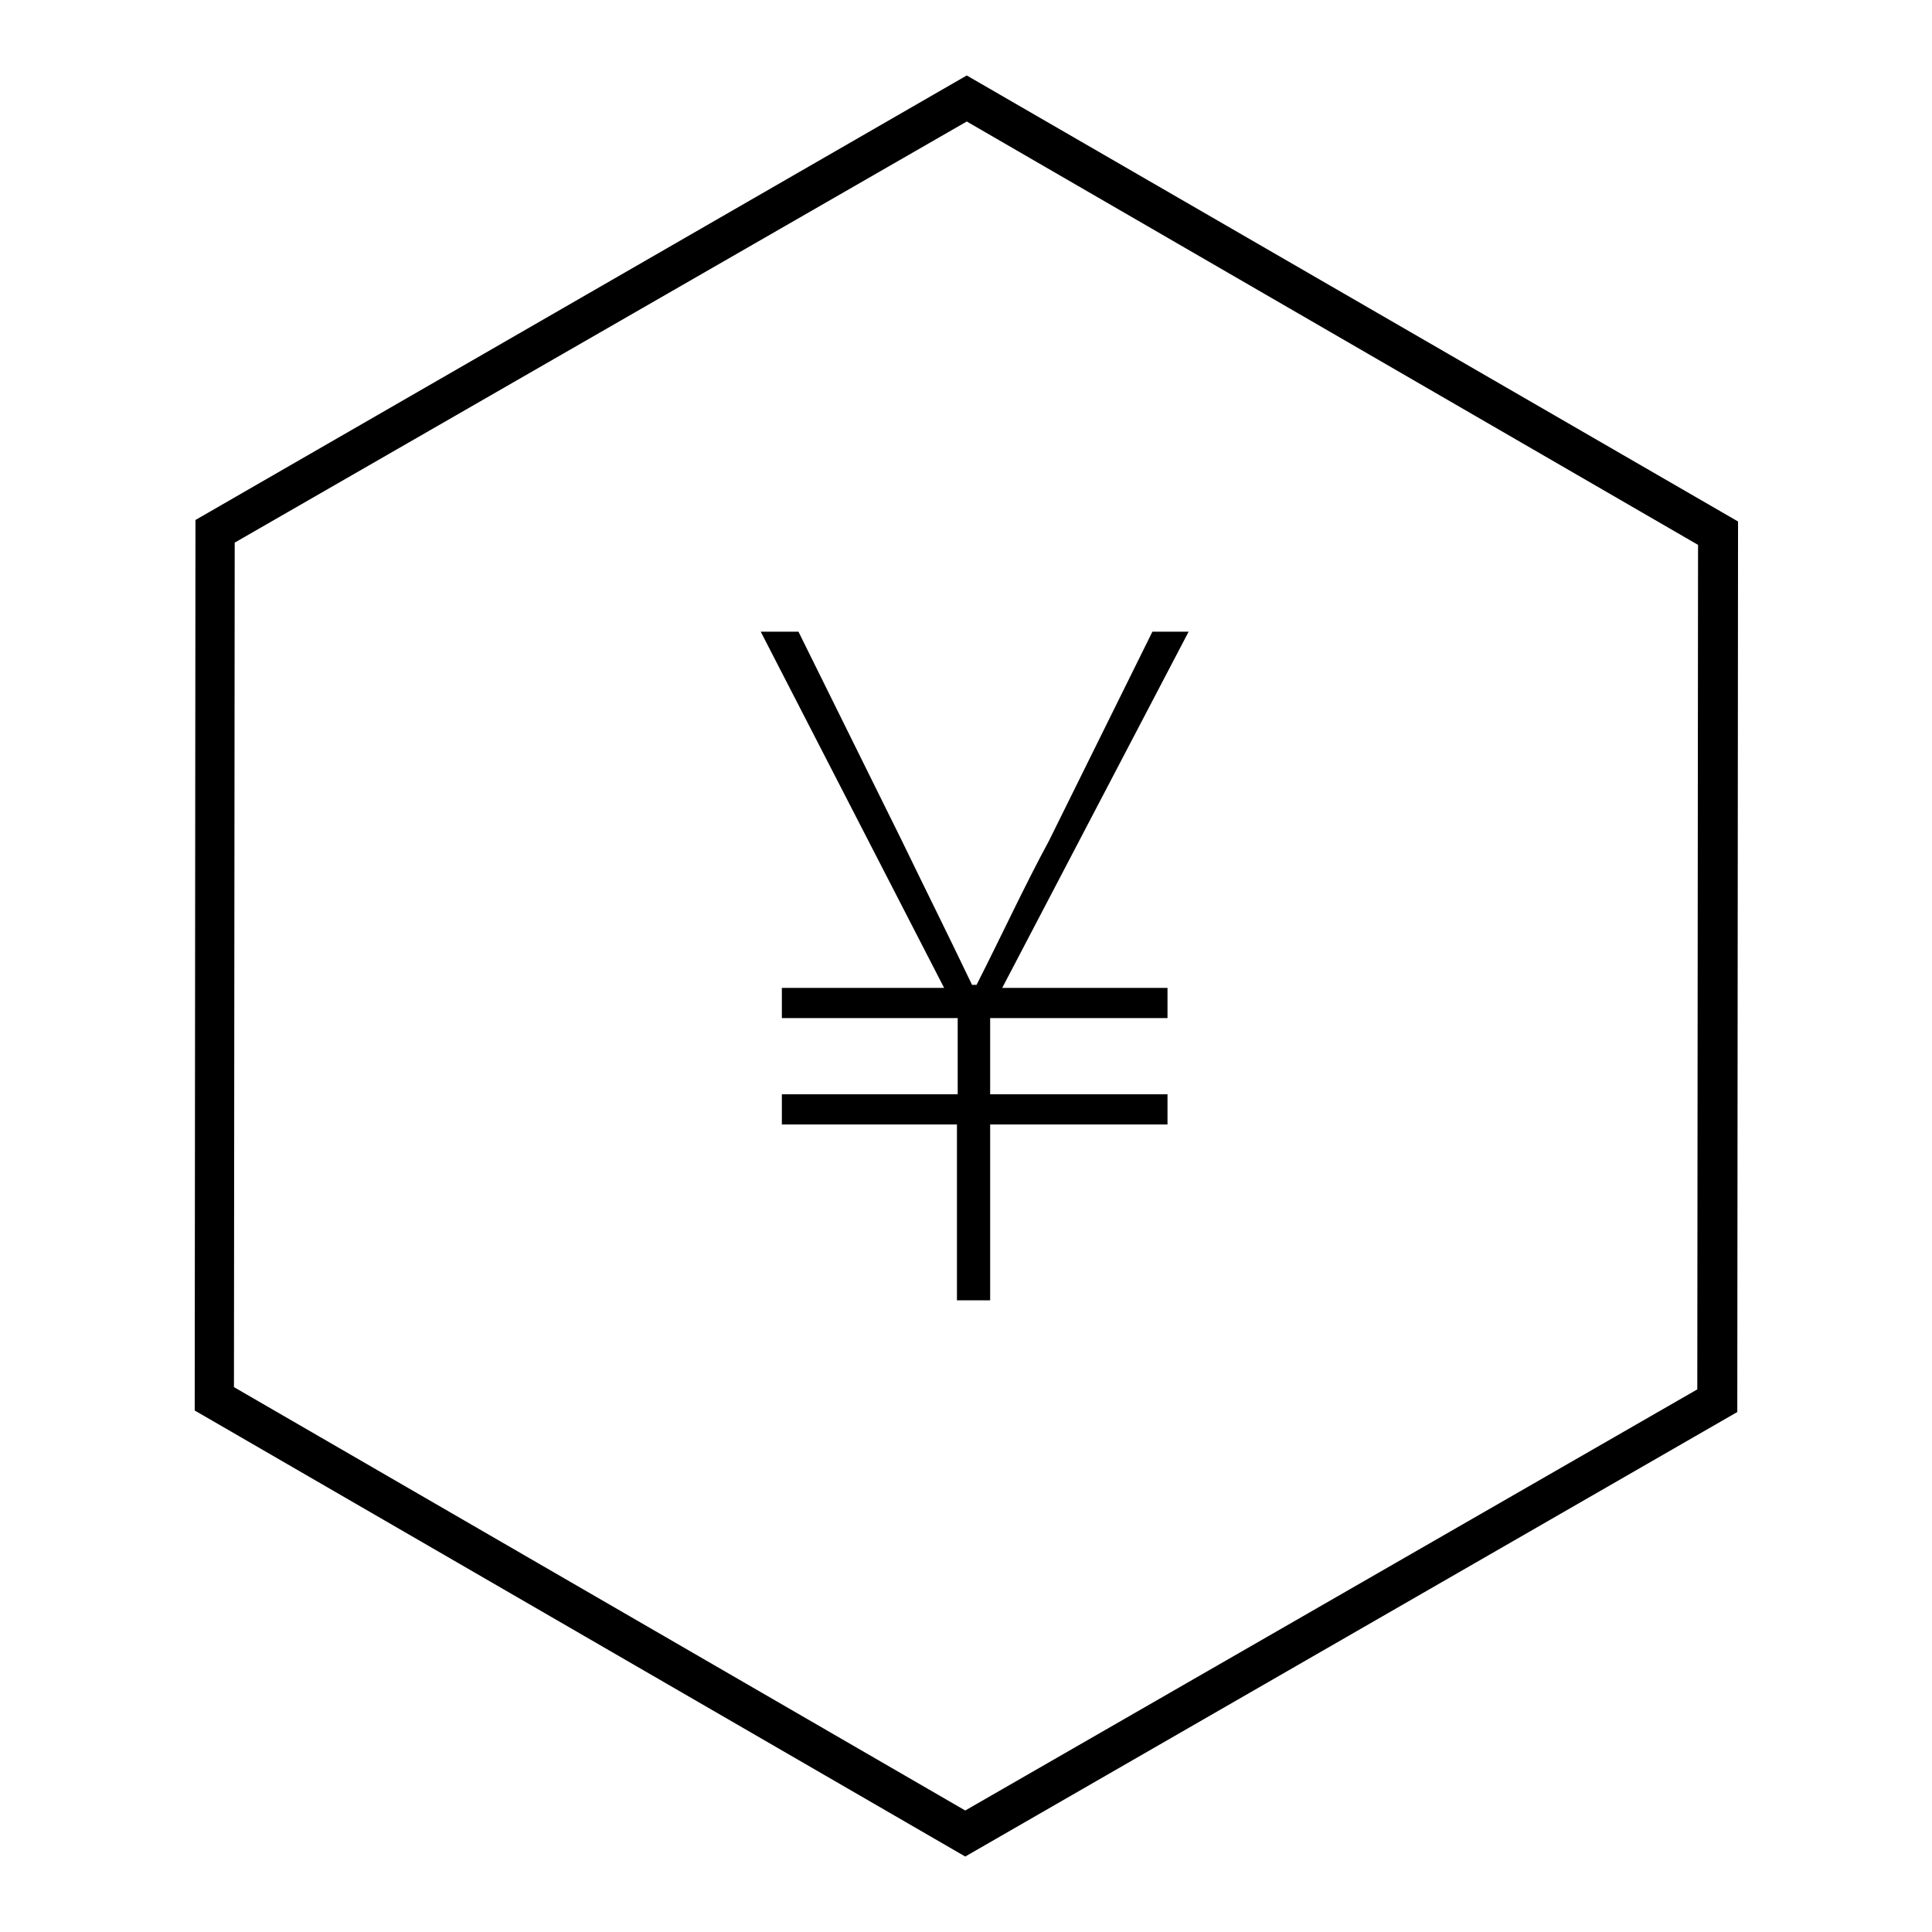 <?xml version="1.0" encoding="utf-8"?>
<!-- Svg Vector Icons : http://www.onlinewebfonts.com/icon -->
<!DOCTYPE svg PUBLIC "-//W3C//DTD SVG 1.1//EN" "http://www.w3.org/Graphics/SVG/1.1/DTD/svg11.dtd">
<svg version="1.1" xmlns="http://www.w3.org/2000/svg" xmlns:xlink="http://www.w3.org/1999/xlink" x="0px" y="0px" viewBox="0 0 256 256" enable-background="new 0 0 256 256" xml:space="preserve">
<g><g><path fill="#000000" d="M128.1,16.1L225,72.2l-0.1,111.9l-97,55.8L31,183.8l0.1-111.9L128.1,16.1 M128.1,10L25.9,68.9l-0.1,118L127.9,246l102.3-58.9l0.1-118L128.1,10L128.1,10z"/><path fill="#000000" d="M126.9,149h-23.3v-4h23.3v-10.1h-23.3v-4h21.5l-24.3-47.2h5l13.7,27.7c3,6.2,6,12.2,9.3,19.1h0.6c3.5-6.9,6.3-13,9.6-19.1l13.7-27.7h4.8l-24.7,47.2h21.9v4h-23.5V145h23.5v4h-23.5v23.3h-4.4V149L126.9,149z"/></g></g>
</svg>
